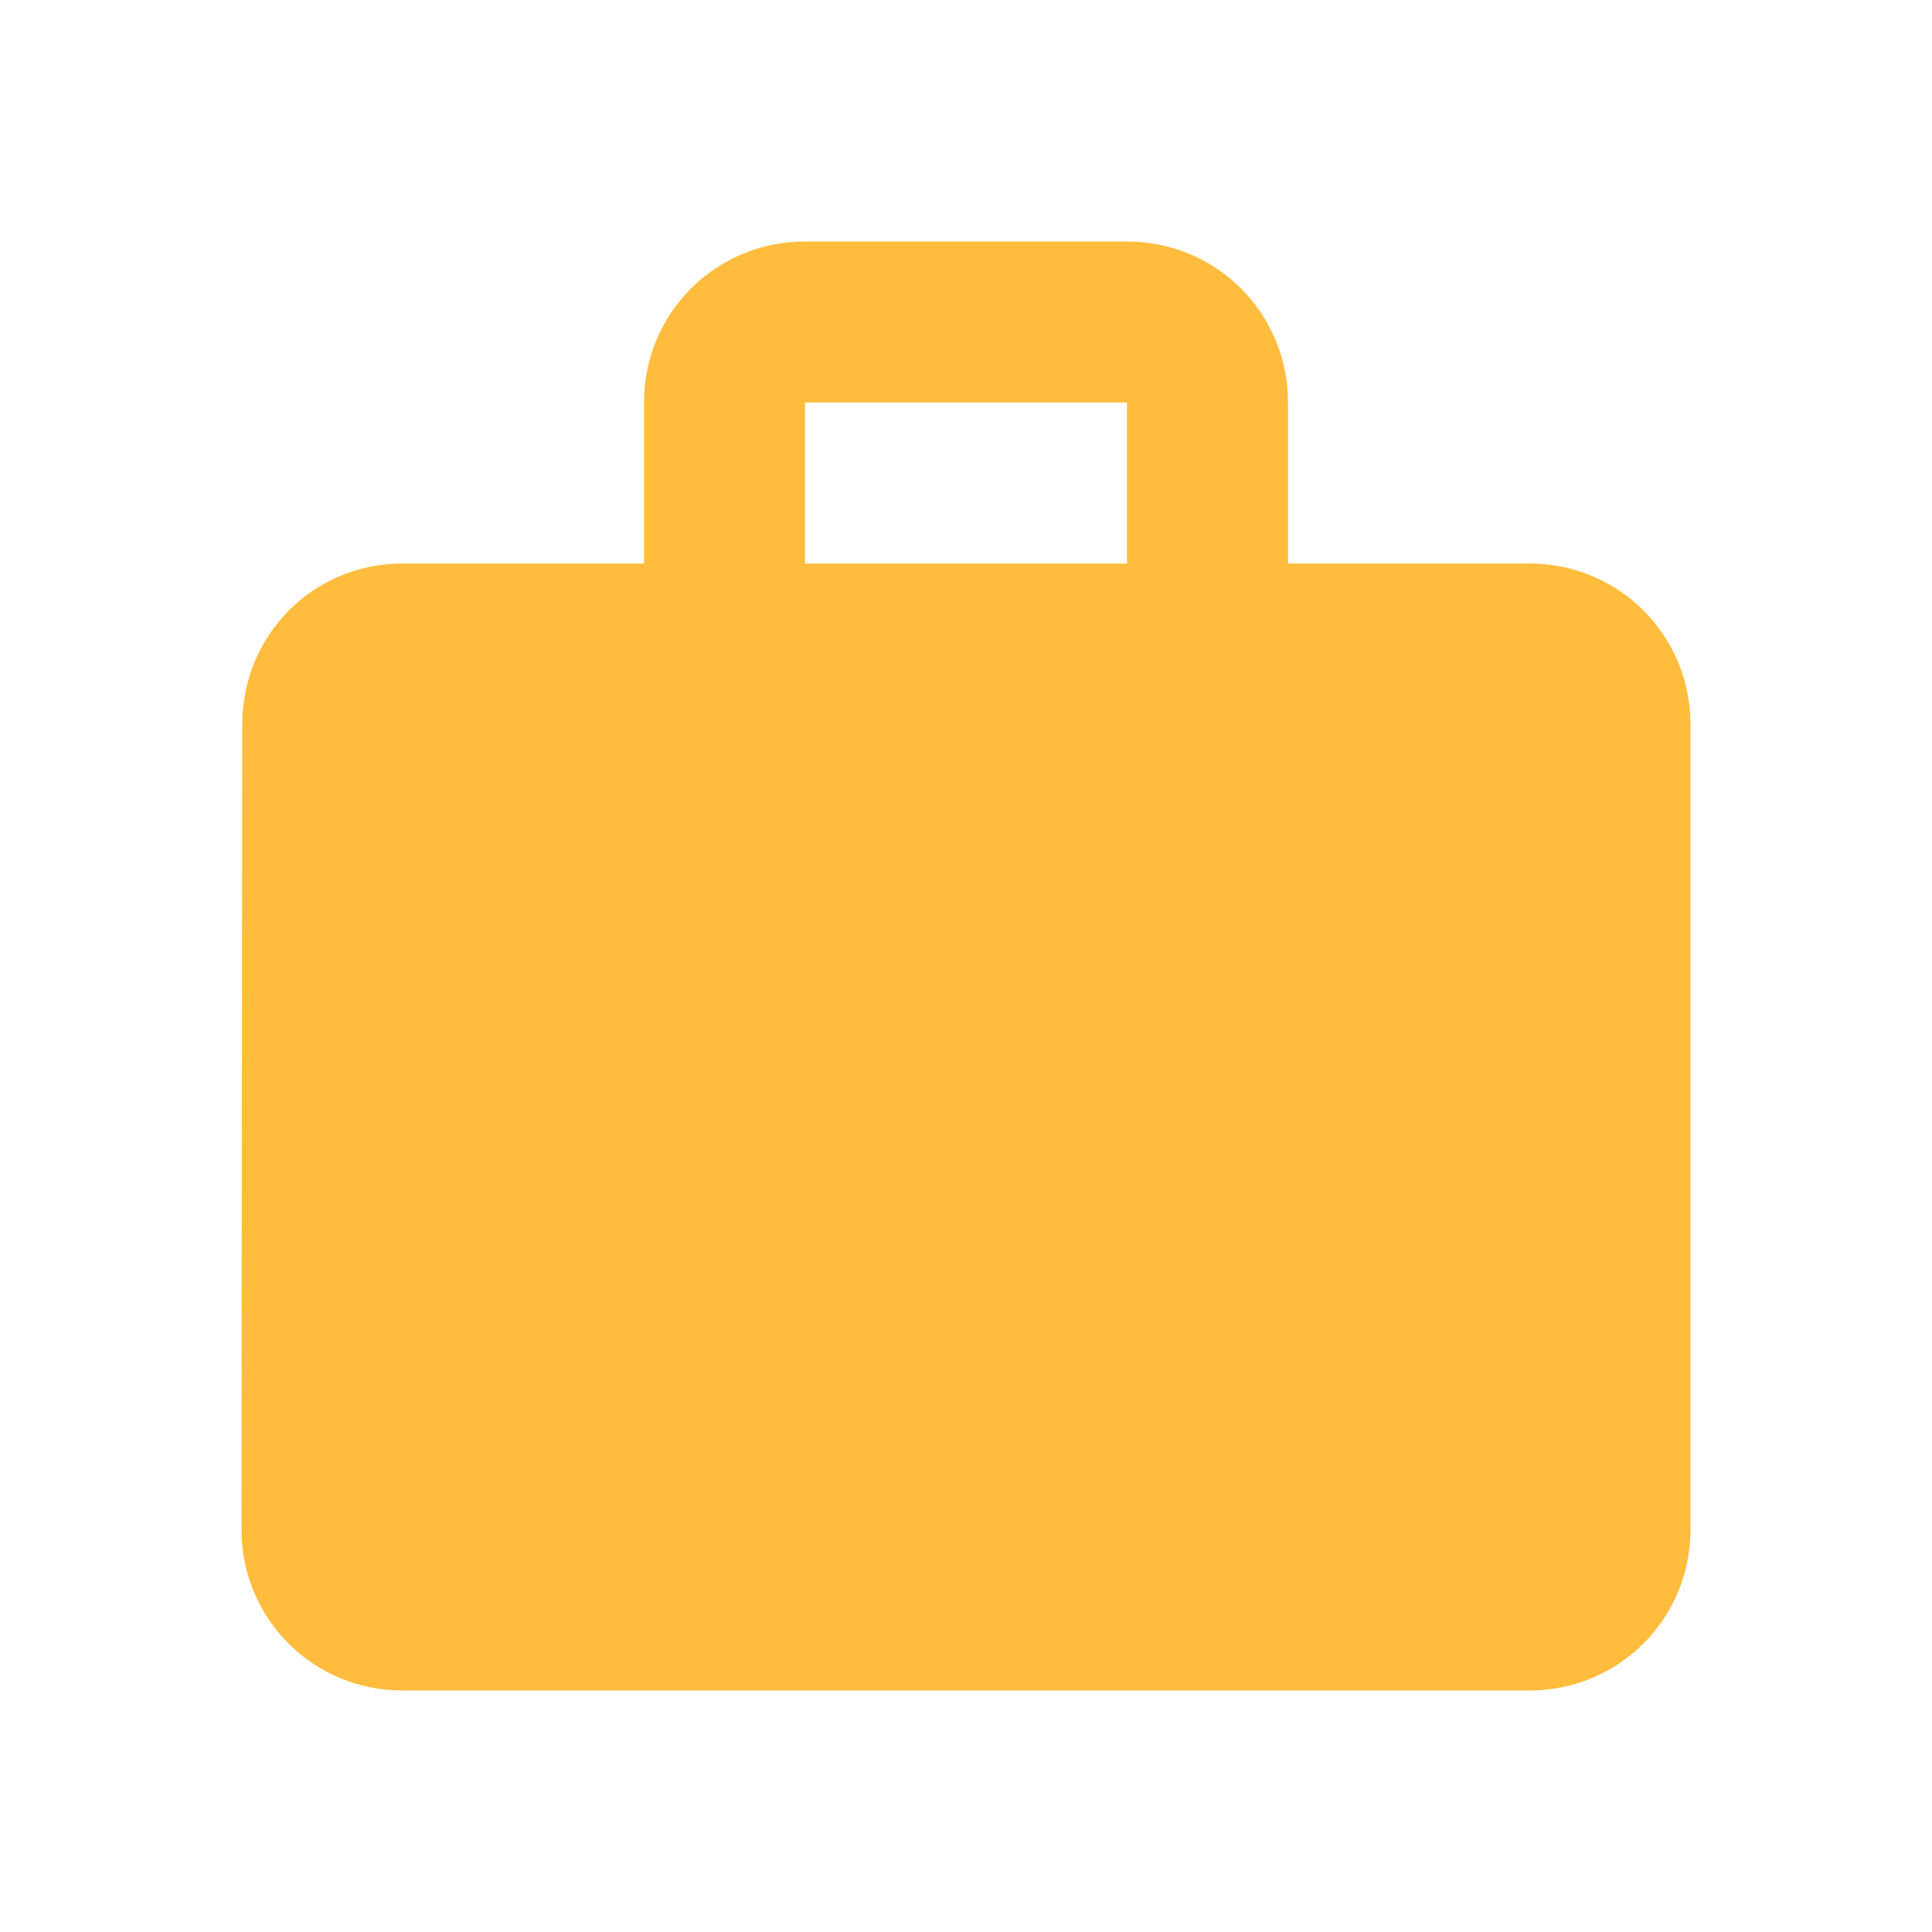 <svg width="18" height="18" viewBox="0 0 18 18" fill="none" xmlns="http://www.w3.org/2000/svg">
<g clip-path="url(#clip0_1638_84777)">
<path d="M14.25 5.25H12V3.75C12 2.917 11.332 2.25 10.5 2.25H7.5C6.668 2.25 6 2.917 6 3.75V5.25H3.75C2.917 5.25 2.257 5.918 2.257 6.75L2.25 14.25C2.25 15.082 2.917 15.75 3.75 15.75H14.25C15.082 15.75 15.75 15.082 15.75 14.25V6.75C15.75 5.918 15.082 5.25 14.25 5.25ZM10.5 5.25H7.5V3.75H10.5V5.25Z" fill="#FFBC3D"/>
</g>
<defs>
<clipPath id="clip0_1638_84777">
<rect width="18" height="18" fill="white"/>
</clipPath>
</defs>
</svg>
